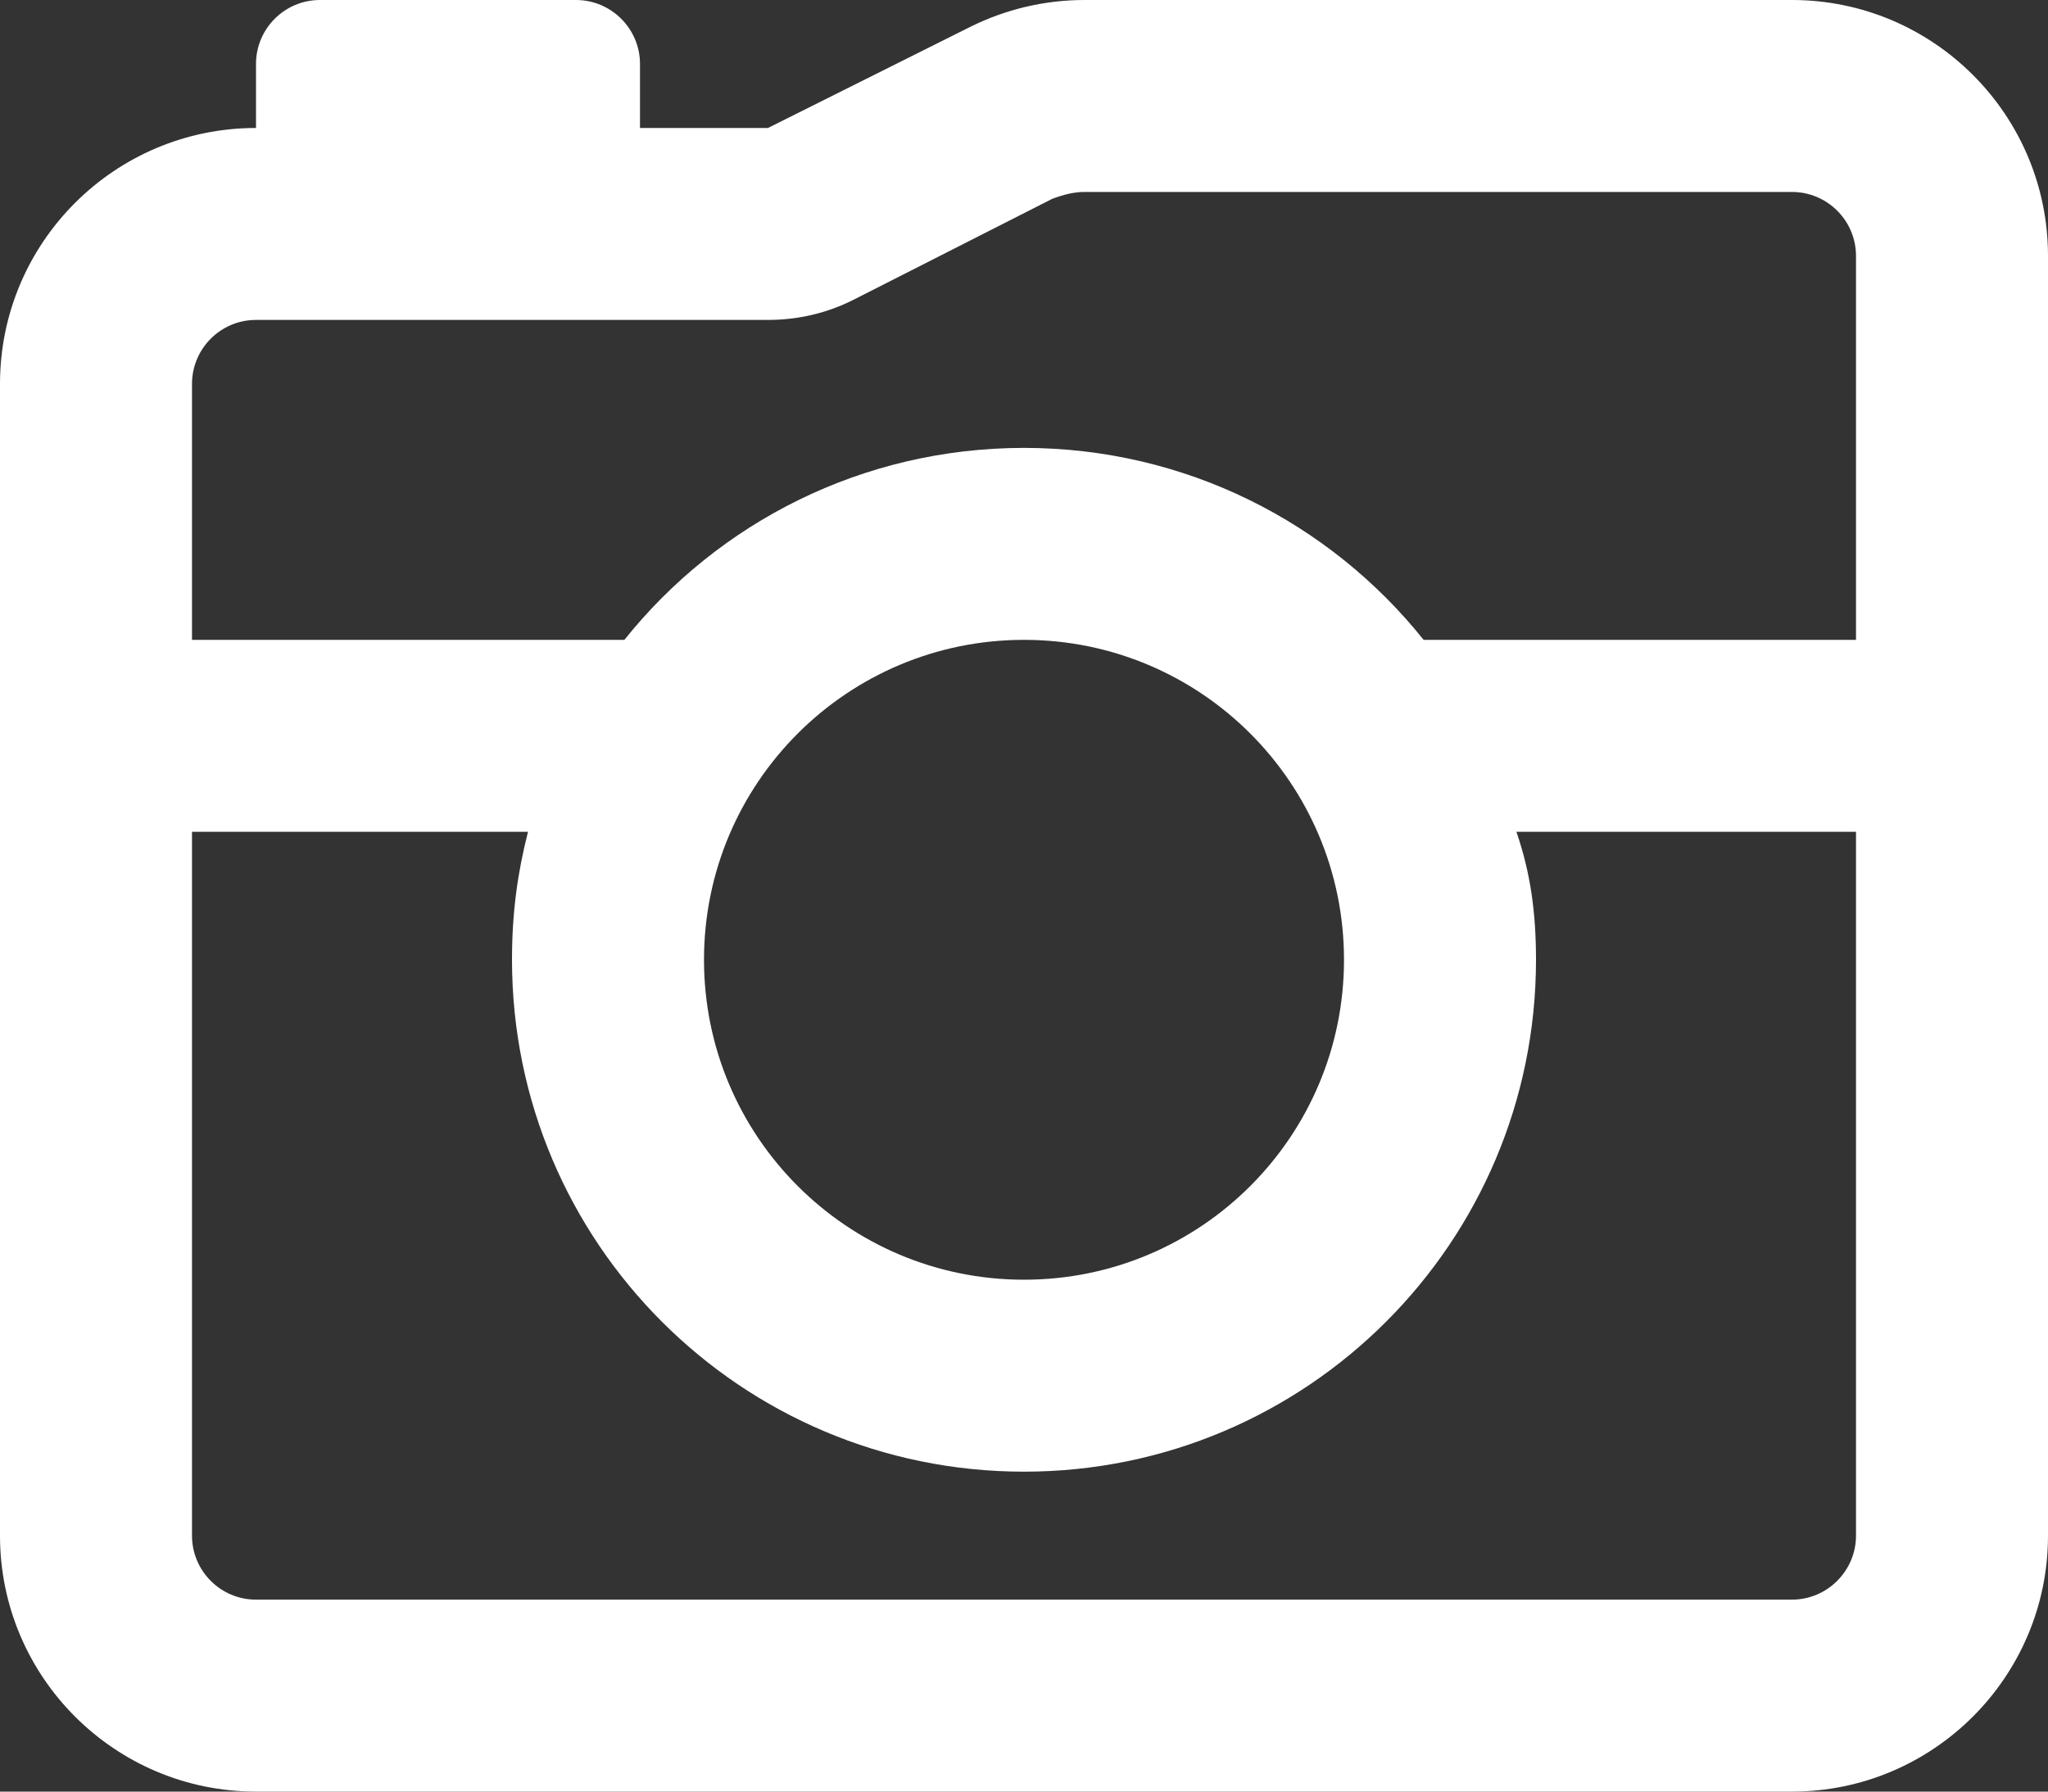 <?xml version="1.0" encoding="UTF-8"?> <svg xmlns="http://www.w3.org/2000/svg" width="32" height="28" viewBox="0 0 32 28" fill="none"><rect x="0" y="0" width="32" height="28" fill="#333333" stroke="none"/><path d="M0 24V6C0 3.791 1.791 2 4 2V1C4 0.448 4.447 0 5 0H9C9.55 0 10 0.448 10 1V2H12L15.156 0.422C15.713 0.144 16.325 0 16.944 0H28C30.206 0 32 1.791 32 4V24C32 26.206 30.206 28 28 28H4C1.791 28 0 26.206 0 24ZM4 5C3.447 5 3 5.45 3 6V10H9.756C11.219 8.169 13.475 7 16 7C18.525 7 20.781 8.169 22.244 10H29V4C29 3.447 28.55 3 28 3H16.944C16.788 3 16.637 3.036 16.444 3.106L13.344 4.681C12.925 4.894 12.469 5 12 5H4ZM3 13V24C3 24.55 3.447 25 4 25H28C28.55 25 29 24.55 29 24V13H23.694C23.913 13.637 24 14.256 24 15C24 19.419 20.419 23 16 23C11.581 23 8 19.419 8 15C8 14.256 8.088 13.637 8.25 13H3ZM16 10C13.238 10 11 12.238 11 15C11 17.762 13.238 20 16 20C18.762 20 21 17.762 21 15C21 12.238 18.762 10 16 10Z" fill="white"></path></svg> 